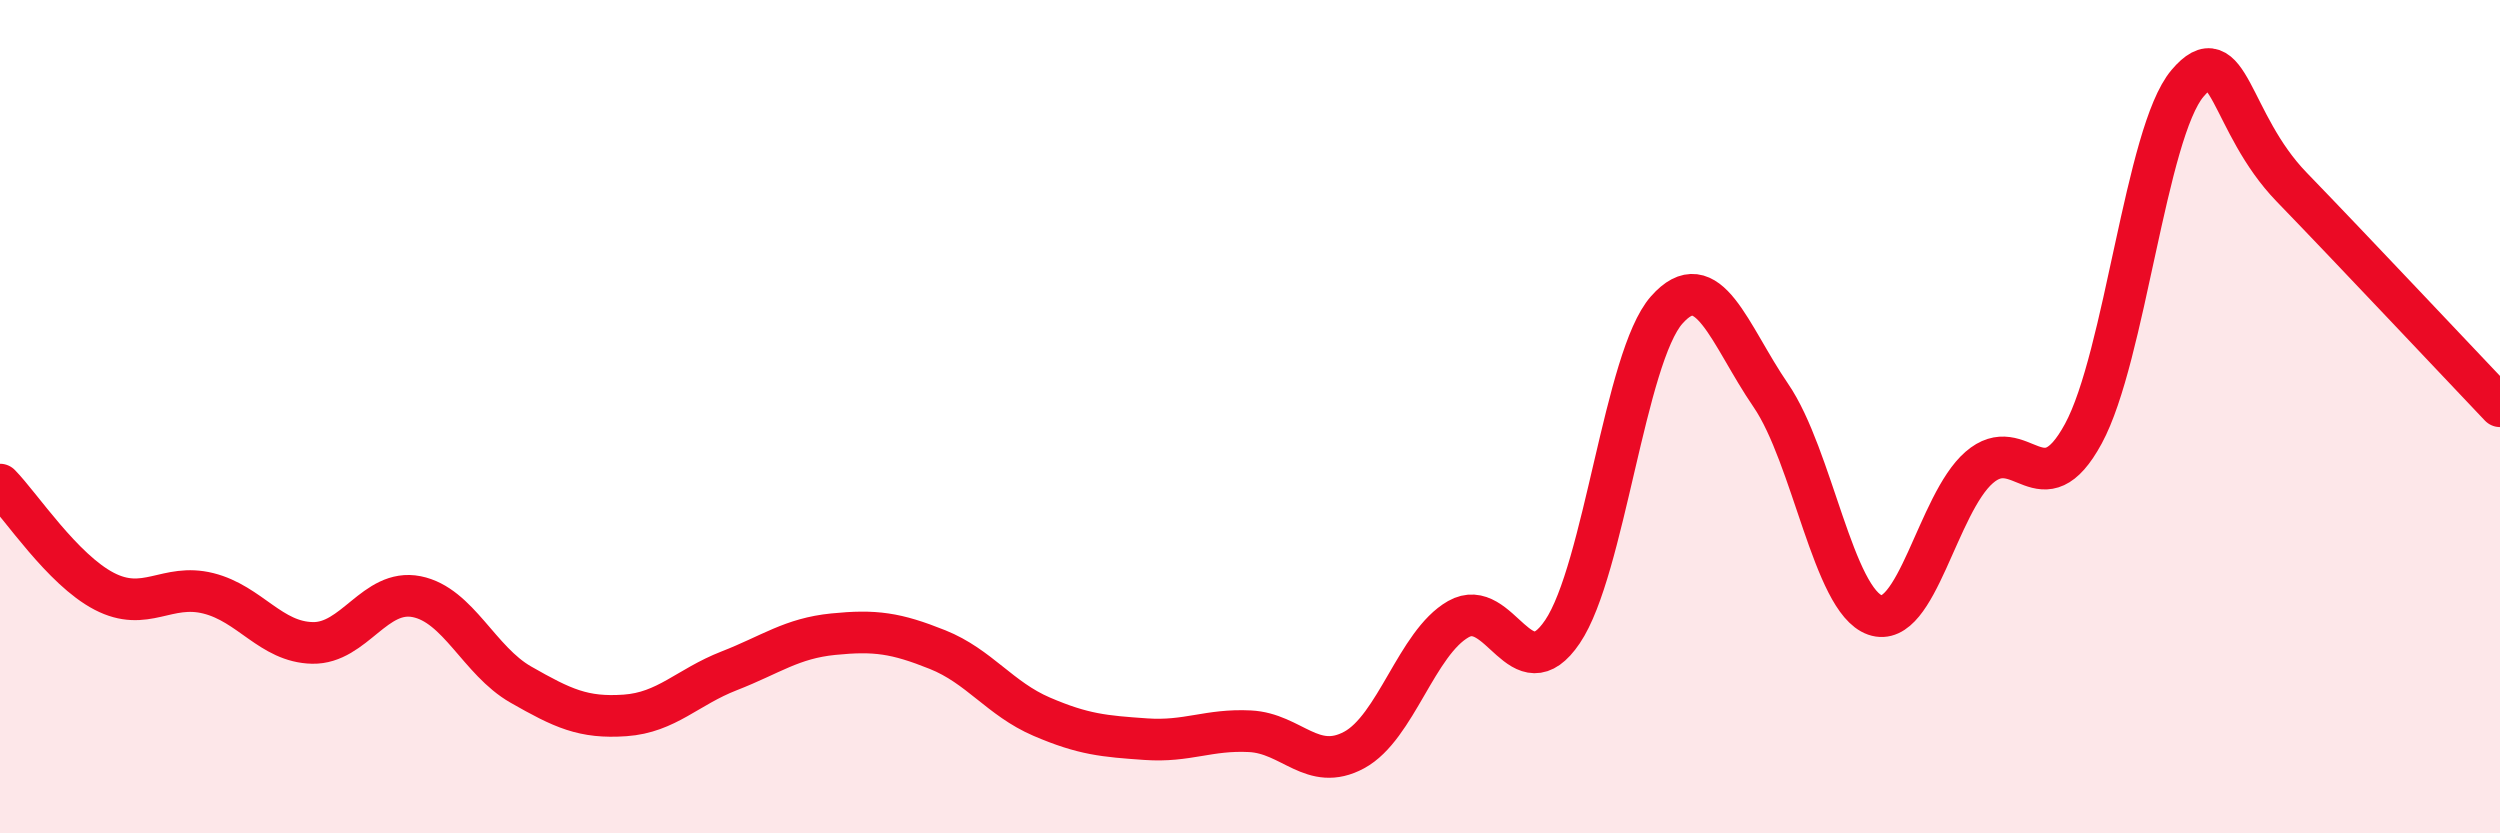 
    <svg width="60" height="20" viewBox="0 0 60 20" xmlns="http://www.w3.org/2000/svg">
      <path
        d="M 0,11.63 C 0.5,12.14 1.5,13.67 2.5,14.19 C 3.5,14.71 4,13.99 5,14.24 C 6,14.49 6.5,15.41 7.5,15.43 C 8.5,15.45 9,14.12 10,14.32 C 11,14.52 11.5,15.86 12.5,16.43 C 13.5,17 14,17.24 15,17.17 C 16,17.1 16.5,16.49 17.5,16.1 C 18.5,15.71 19,15.32 20,15.22 C 21,15.12 21.5,15.19 22.5,15.59 C 23.5,15.99 24,16.77 25,17.2 C 26,17.63 26.5,17.67 27.5,17.74 C 28.5,17.81 29,17.5 30,17.55 C 31,17.6 31.5,18.54 32.5,18 C 33.5,17.46 34,15.43 35,14.86 C 36,14.29 36.5,16.64 37.5,15.16 C 38.5,13.68 39,8.57 40,7.44 C 41,6.31 41.5,8.03 42.5,9.49 C 43.5,10.95 44,14.41 45,14.76 C 46,15.11 46.5,12.09 47.5,11.22 C 48.5,10.35 49,12.25 50,10.41 C 51,8.57 51.5,3.18 52.5,2 C 53.5,0.82 53.5,2.94 55,4.49 C 56.5,6.04 59,8.7 60,9.75L60 20L0 20Z"
        fill="#EB0A25"
        opacity="0.1"
        stroke-linecap="round"
        stroke-linejoin="round"
      />
      <path
        d="M 0,11.63 C 0.5,12.14 1.5,13.67 2.5,14.19 C 3.5,14.71 4,13.99 5,14.24 C 6,14.49 6.5,15.41 7.5,15.43 C 8.5,15.45 9,14.12 10,14.32 C 11,14.52 11.5,15.86 12.5,16.43 C 13.5,17 14,17.24 15,17.17 C 16,17.1 16.5,16.49 17.5,16.1 C 18.5,15.71 19,15.32 20,15.22 C 21,15.12 21.5,15.19 22.5,15.59 C 23.5,15.99 24,16.77 25,17.2 C 26,17.63 26.5,17.67 27.5,17.74 C 28.5,17.81 29,17.5 30,17.55 C 31,17.6 31.5,18.54 32.5,18 C 33.5,17.46 34,15.43 35,14.86 C 36,14.29 36.5,16.64 37.5,15.16 C 38.5,13.68 39,8.57 40,7.44 C 41,6.31 41.5,8.03 42.5,9.49 C 43.5,10.95 44,14.41 45,14.76 C 46,15.11 46.5,12.09 47.5,11.22 C 48.5,10.35 49,12.25 50,10.41 C 51,8.57 51.5,3.18 52.5,2 C 53.5,0.82 53.5,2.94 55,4.49 C 56.5,6.04 59,8.7 60,9.75"
        stroke="#EB0A25"
        stroke-width="1"
        fill="none"
        stroke-linecap="round"
        stroke-linejoin="round"
      />
    </svg>
  